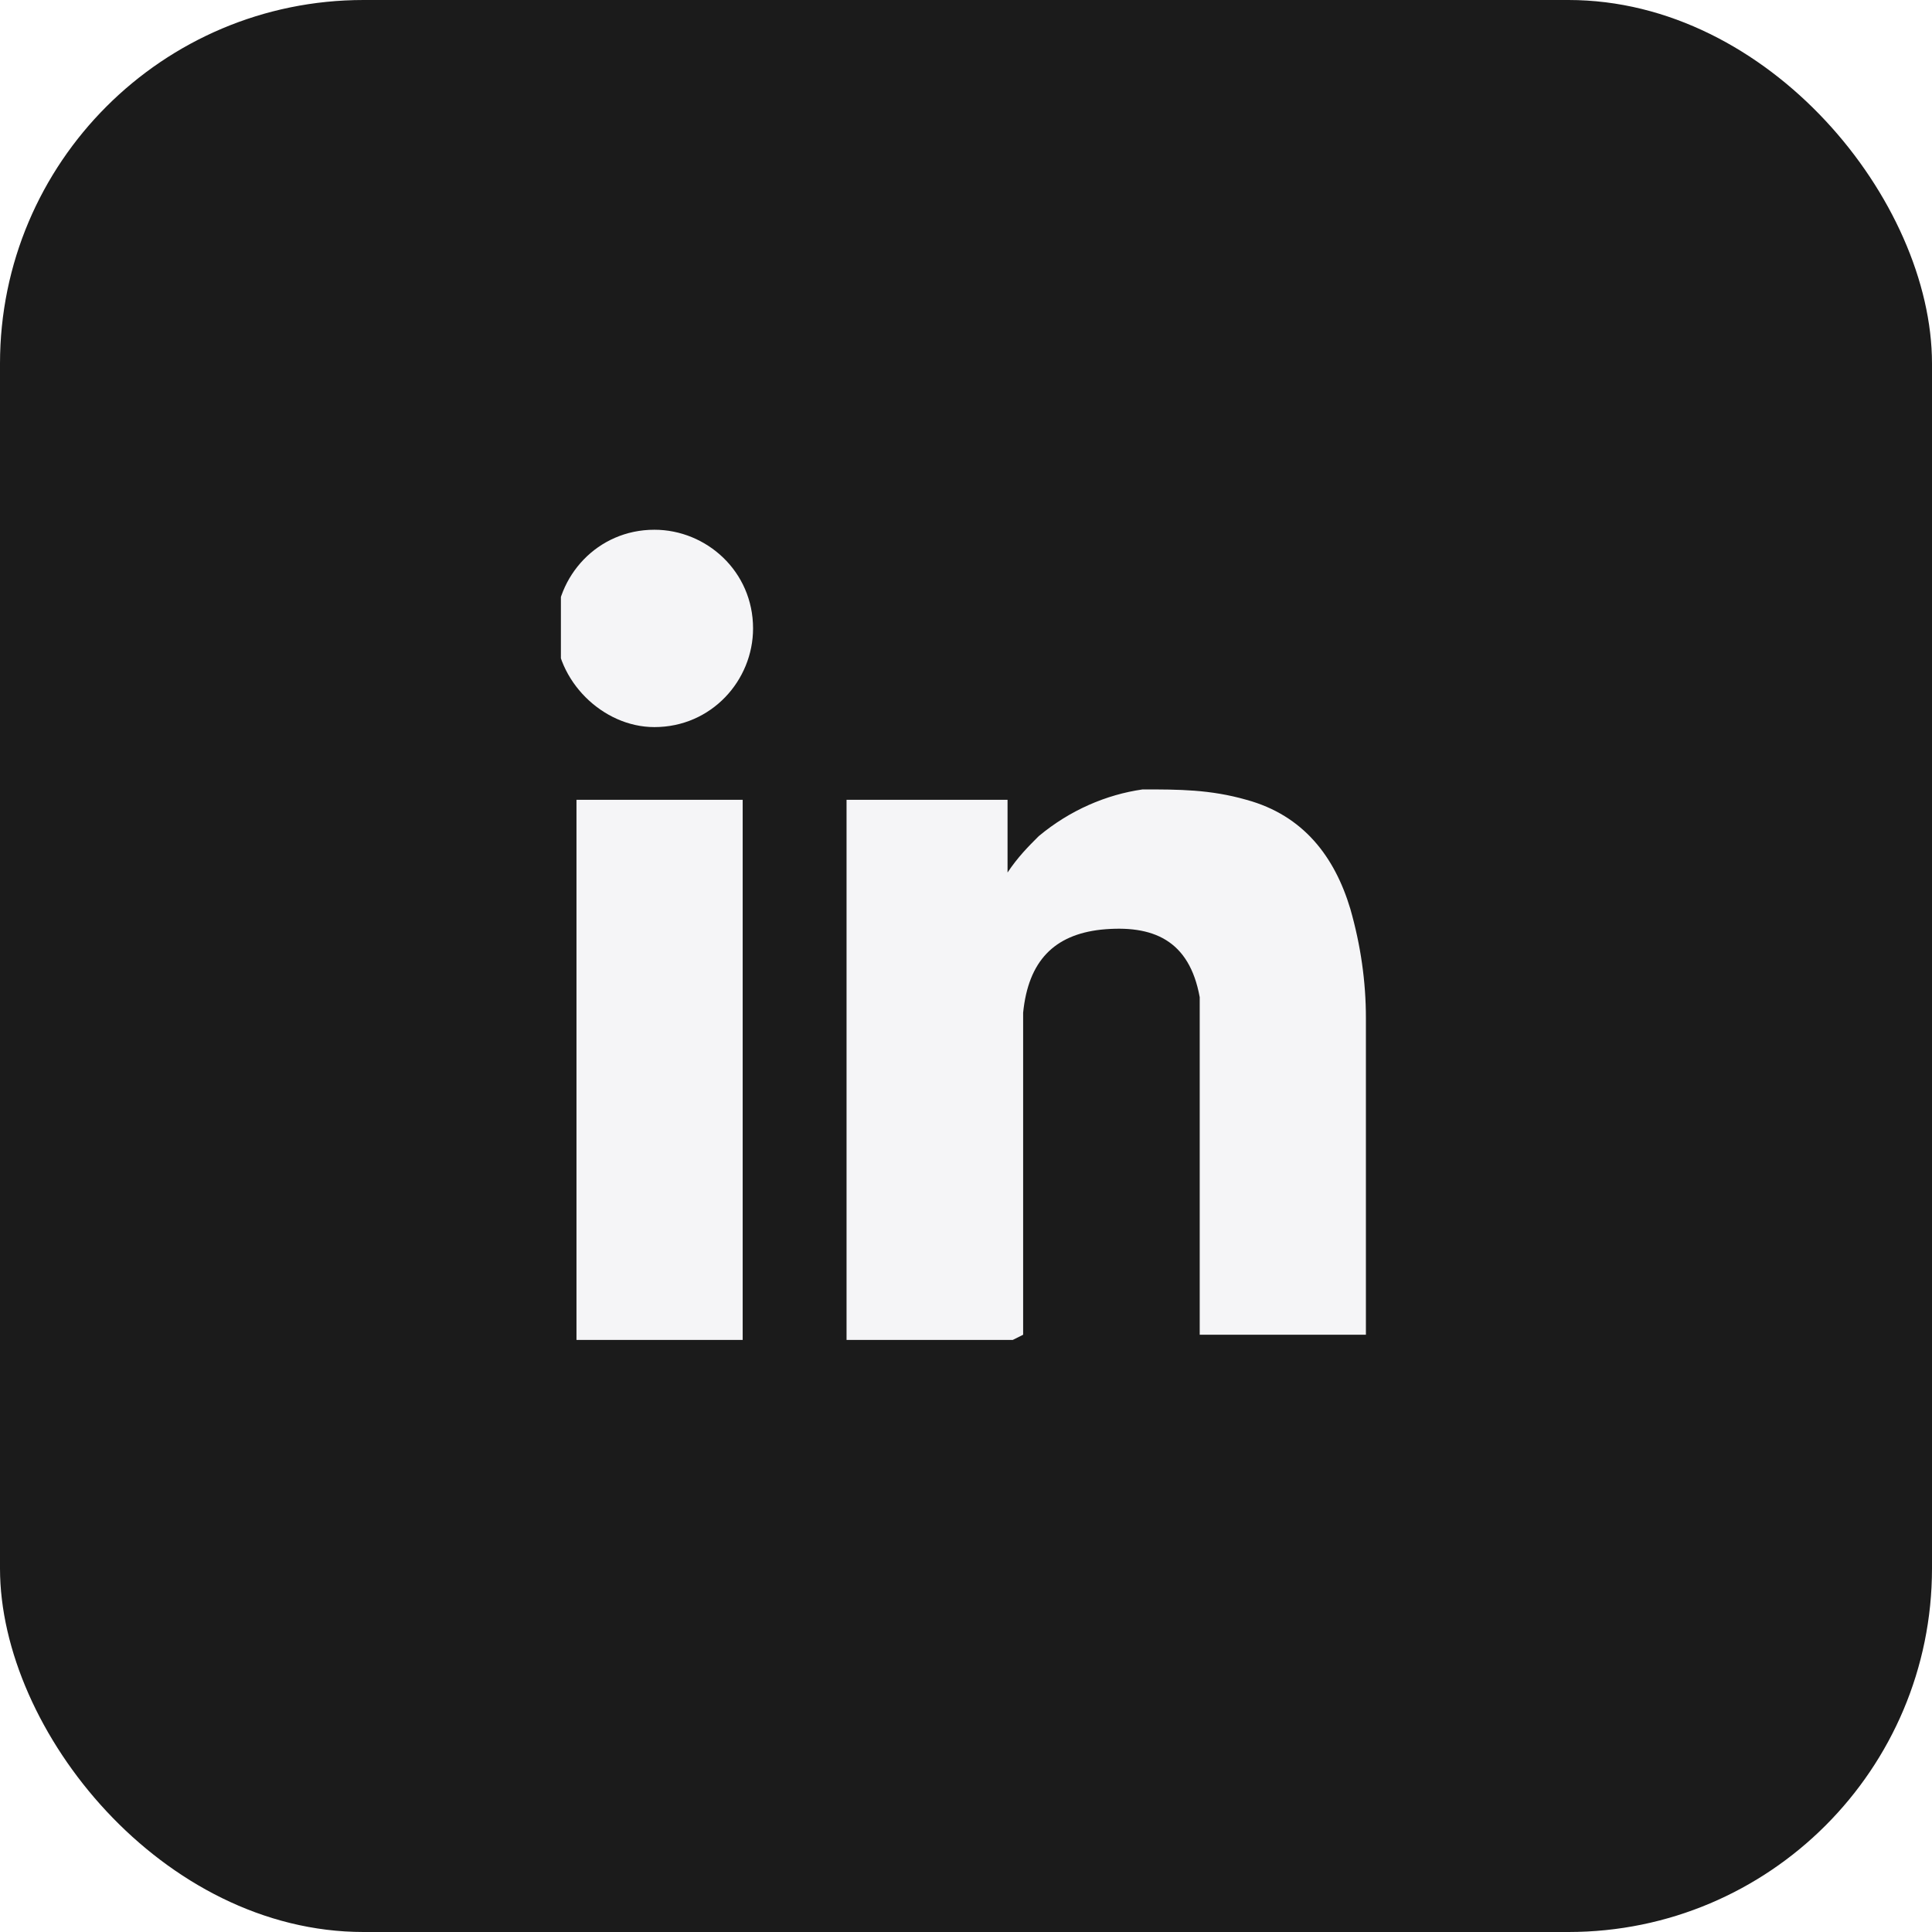 <?xml version="1.0" encoding="UTF-8"?>
<svg xmlns="http://www.w3.org/2000/svg" xmlns:xlink="http://www.w3.org/1999/xlink" version="1.1" viewBox="0 0 37.2 37.2">
  <defs>
    <style>
      .cls-1 {
        fill: none;
      }

      .cls-2 {
        mask: url(#mask);
      }

      .cls-3 {
        filter: url(#drop-shadow-1);
      }

      .cls-4 {
        fill: #fff;
      }

      .cls-5 {
        fill: #f5f5f7;
      }

      .cls-6 {
        clip-path: url(#clippath);
      }

      .cls-7 {
        fill: #1b1b1b;
      }
    </style>
    <mask id="mask" x="-516.7" y="-119.3" width="630" height="714" maskUnits="userSpaceOnUse"/>
    <filter id="drop-shadow-1" filterUnits="userSpaceOnUse">
      <feOffset dx="6" dy="-1"/>
      <feGaussianBlur result="blur" stdDeviation="3"/>
      <feFlood flood-color="#777" flood-opacity=".1"/>
      <feComposite in2="blur" operator="in"/>
      <feComposite in="SourceGraphic"/>
    </filter>
    <clipPath id="clippath">
      <rect class="cls-1" x="10.8" y="10.2" width="15.6" height="15.6"/>
    </clipPath>
  </defs>
  <!-- Generator: Adobe Illustrator 28.6.0, SVG Export Plug-In . SVG Version: 1.2.0 Build 709)  -->
  <g>
    <g id="BACKGROUND_1">
      <g class="cls-2">
        <g class="cls-3">
          <path class="cls-4" d="M97.8,3.6C-106-18.5-295-65.7-513.2-100.1c.3-2.8.6-5.6.9-8.5C-309.2-73.2-106.2-37.9,96.9-2.6c.3,2.1.6,4.2.9,6.2Z"/>
        </g>
      </g>
    </g>
    <g id="DESIGNED_BY_FREEPIK">
      <rect class="cls-7" width="37.2" height="37.2" rx="7" ry="7"/>
      <g class="cls-6">
        <g>
          <path class="cls-5" d="M19.5,25.8h-3.2v-10.4h3.1v1.4c.2-.3.4-.5.6-.7.6-.5,1.3-.8,2-.9.7,0,1.3,0,2,.2,1.1.3,1.7,1.1,2,2.1.2.7.3,1.4.3,2.1,0,2,0,4,0,6,0,0,0,0,0,.1h-3.2v-.2c0-1.7,0-3.4,0-5.2,0-.4,0-.7,0-1.1-.2-1.1-.9-1.4-1.9-1.3-.9.1-1.4.6-1.5,1.6,0,.4,0,.7,0,1.1,0,1.6,0,3.2,0,4.9v.2h0Z"/>
          <path class="cls-5" d="M11.1,15.4h3.2v10.4h-3.2v-10.4Z"/>
          <path class="cls-5" d="M14.5,12.1c0,1-.8,1.9-1.9,1.9-1,0-1.9-.9-1.9-1.9,0-1,.8-1.9,1.9-1.9,1,0,1.9.8,1.9,1.9Z"/>
        </g>
      </g>
    </g>
  </g>
</svg>